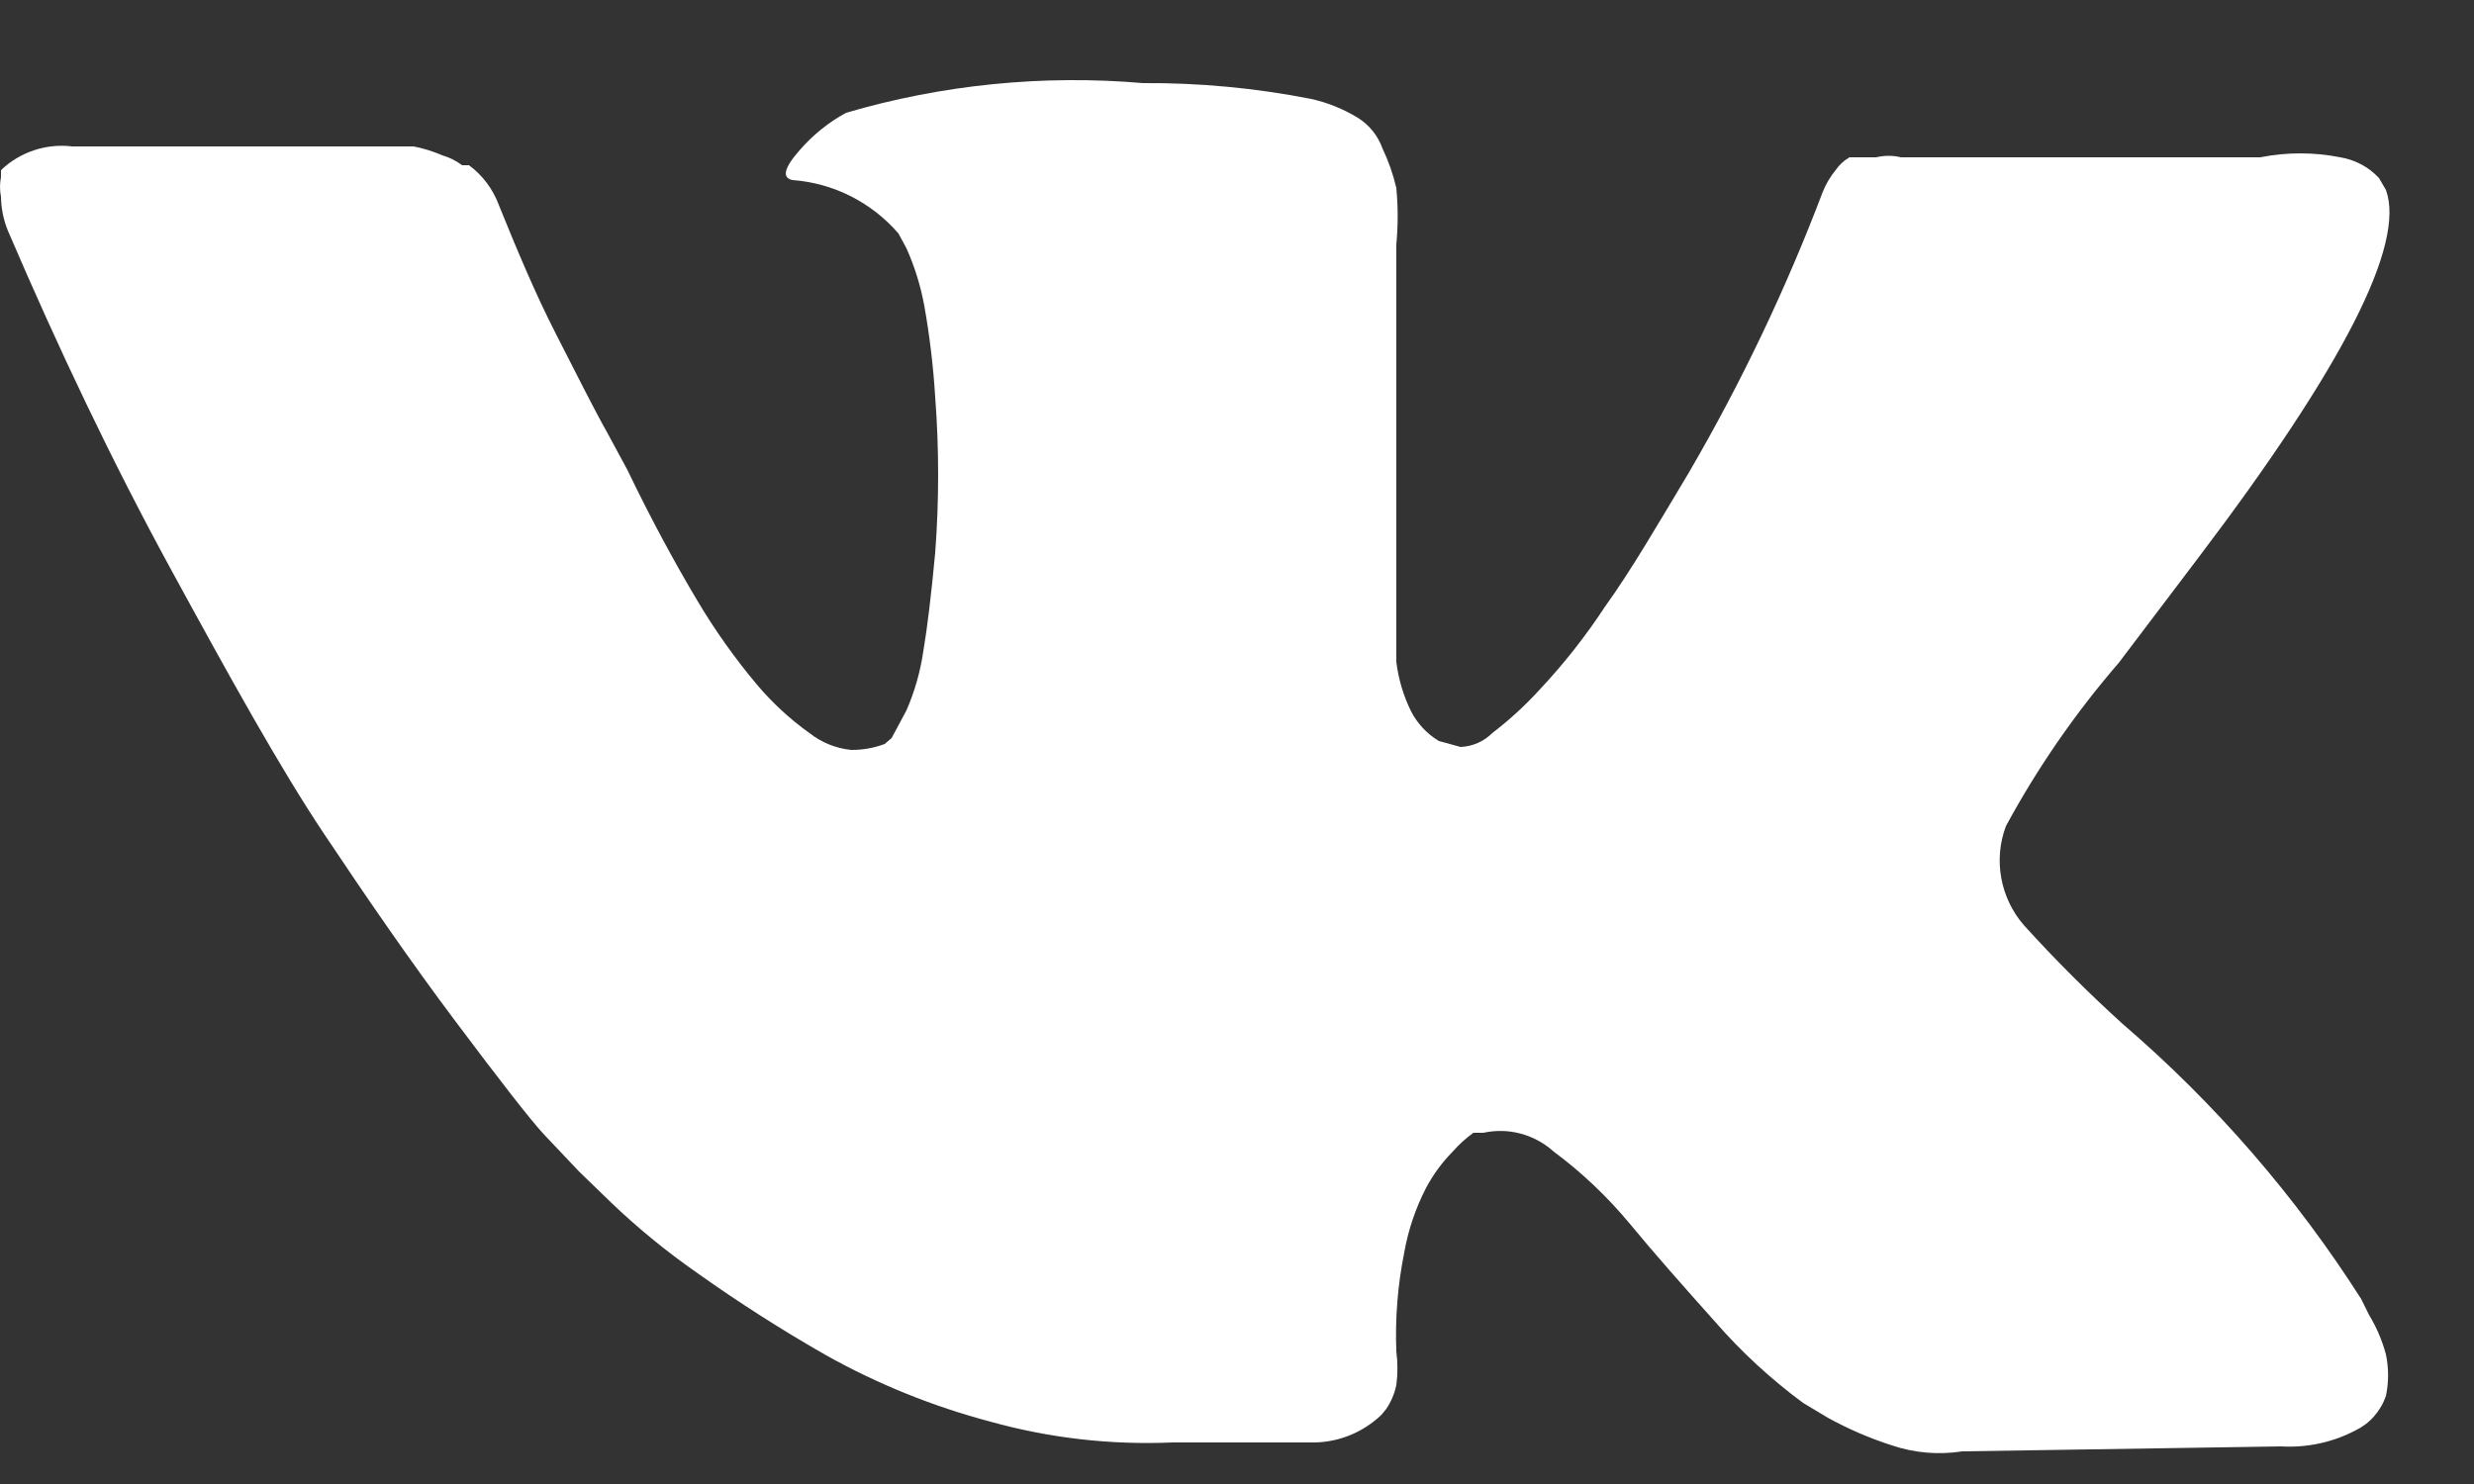 <svg width="25" height="15" viewBox="0 0 25 15" fill="none" xmlns="http://www.w3.org/2000/svg">
<rect x="0" y="0" width="25" height="15" fill="#333333" stroke="none"/>
<path d="M23.939 13.29L23.86 13.13C23.197 12.09 22.385 11.153 21.45 10.35C21.1 10.033 20.766 9.699 20.45 9.35C20.333 9.215 20.255 9.05 20.223 8.875C20.191 8.699 20.207 8.518 20.27 8.35C20.589 7.761 20.971 7.208 21.41 6.7L22.22 5.63C23.68 3.703 24.309 2.467 24.11 1.92L24.04 1.8C23.937 1.688 23.799 1.615 23.649 1.59C23.382 1.537 23.107 1.537 22.84 1.59H19.209C19.127 1.57 19.042 1.57 18.959 1.59H18.799H18.739H18.689C18.634 1.622 18.586 1.666 18.549 1.72C18.495 1.786 18.451 1.86 18.419 1.94C18.048 2.919 17.597 3.865 17.07 4.77C16.759 5.29 16.48 5.77 16.22 6.13C16.024 6.429 15.803 6.71 15.559 6.97C15.413 7.13 15.252 7.278 15.079 7.41C14.994 7.495 14.88 7.545 14.759 7.55L14.54 7.49C14.42 7.418 14.323 7.314 14.259 7.19C14.182 7.033 14.131 6.864 14.11 6.69C14.11 6.5 14.11 6.33 14.11 6.18C14.11 6.03 14.11 5.84 14.11 5.58C14.11 5.32 14.11 5.14 14.11 5.05C14.11 4.73 14.11 4.39 14.11 4.05C14.11 3.71 14.11 3.38 14.11 3.16C14.11 2.94 14.11 2.71 14.11 2.47C14.128 2.28 14.128 2.09 14.11 1.9C14.078 1.762 14.031 1.628 13.97 1.5C13.924 1.371 13.836 1.262 13.72 1.19C13.574 1.101 13.416 1.037 13.249 1C12.69 0.89 12.12 0.836 11.55 0.84C10.54 0.753 9.522 0.855 8.55 1.14C8.371 1.237 8.212 1.366 8.079 1.52C7.92 1.7 7.9 1.8 8.01 1.82C8.424 1.851 8.808 2.046 9.079 2.36L9.16 2.51C9.243 2.695 9.303 2.89 9.34 3.09C9.394 3.394 9.431 3.701 9.45 4.01C9.49 4.536 9.49 5.064 9.45 5.59C9.41 6.017 9.37 6.35 9.329 6.59C9.299 6.793 9.242 6.992 9.16 7.18L9.01 7.46L8.94 7.52C8.831 7.561 8.716 7.581 8.6 7.58C8.446 7.564 8.301 7.505 8.18 7.41C7.983 7.269 7.805 7.105 7.649 6.92C7.423 6.651 7.219 6.363 7.04 6.06C6.82 5.69 6.58 5.25 6.34 4.75L6.14 4.38C6.01 4.15 5.84 3.81 5.62 3.38C5.4 2.95 5.21 2.49 5.04 2.07C4.98 1.91 4.876 1.771 4.739 1.67H4.67C4.61 1.625 4.542 1.591 4.47 1.57C4.376 1.53 4.279 1.499 4.179 1.48H0.73C0.599 1.464 0.467 1.478 0.343 1.519C0.218 1.561 0.104 1.629 0.01 1.72V1.79C-0.003 1.856 -0.003 1.924 0.01 1.99C0.012 2.107 0.035 2.222 0.079 2.33C0.589 3.52 1.13 4.66 1.73 5.76C2.33 6.86 2.829 7.76 3.269 8.42C3.709 9.08 4.15 9.72 4.6 10.32C5.05 10.92 5.36 11.32 5.5 11.47L5.85 11.84L6.17 12.15C6.444 12.413 6.738 12.653 7.05 12.87C7.469 13.168 7.903 13.445 8.35 13.7C8.873 13.992 9.43 14.217 10.009 14.37C10.608 14.537 11.229 14.607 11.85 14.58H13.29C13.54 14.574 13.779 14.474 13.96 14.3L14.009 14.24C14.058 14.167 14.092 14.086 14.11 14C14.125 13.887 14.125 13.773 14.11 13.66C14.097 13.325 14.124 12.989 14.19 12.66C14.23 12.434 14.304 12.214 14.409 12.01C14.481 11.874 14.572 11.749 14.68 11.64C14.742 11.569 14.813 11.505 14.889 11.45H14.989C15.114 11.423 15.244 11.425 15.368 11.459C15.491 11.492 15.605 11.554 15.7 11.64C15.985 11.851 16.243 12.097 16.47 12.37C16.709 12.66 17 12.99 17.34 13.37C17.603 13.671 17.898 13.942 18.22 14.18L18.47 14.33C18.677 14.444 18.894 14.538 19.119 14.61C19.348 14.687 19.591 14.707 19.829 14.67L23.049 14.62C23.309 14.635 23.569 14.58 23.799 14.46C23.872 14.425 23.937 14.377 23.99 14.316C24.043 14.256 24.084 14.186 24.11 14.11C24.139 13.972 24.139 13.828 24.11 13.69C24.072 13.549 24.015 13.415 23.939 13.29Z" fill="white"/>
</svg>
